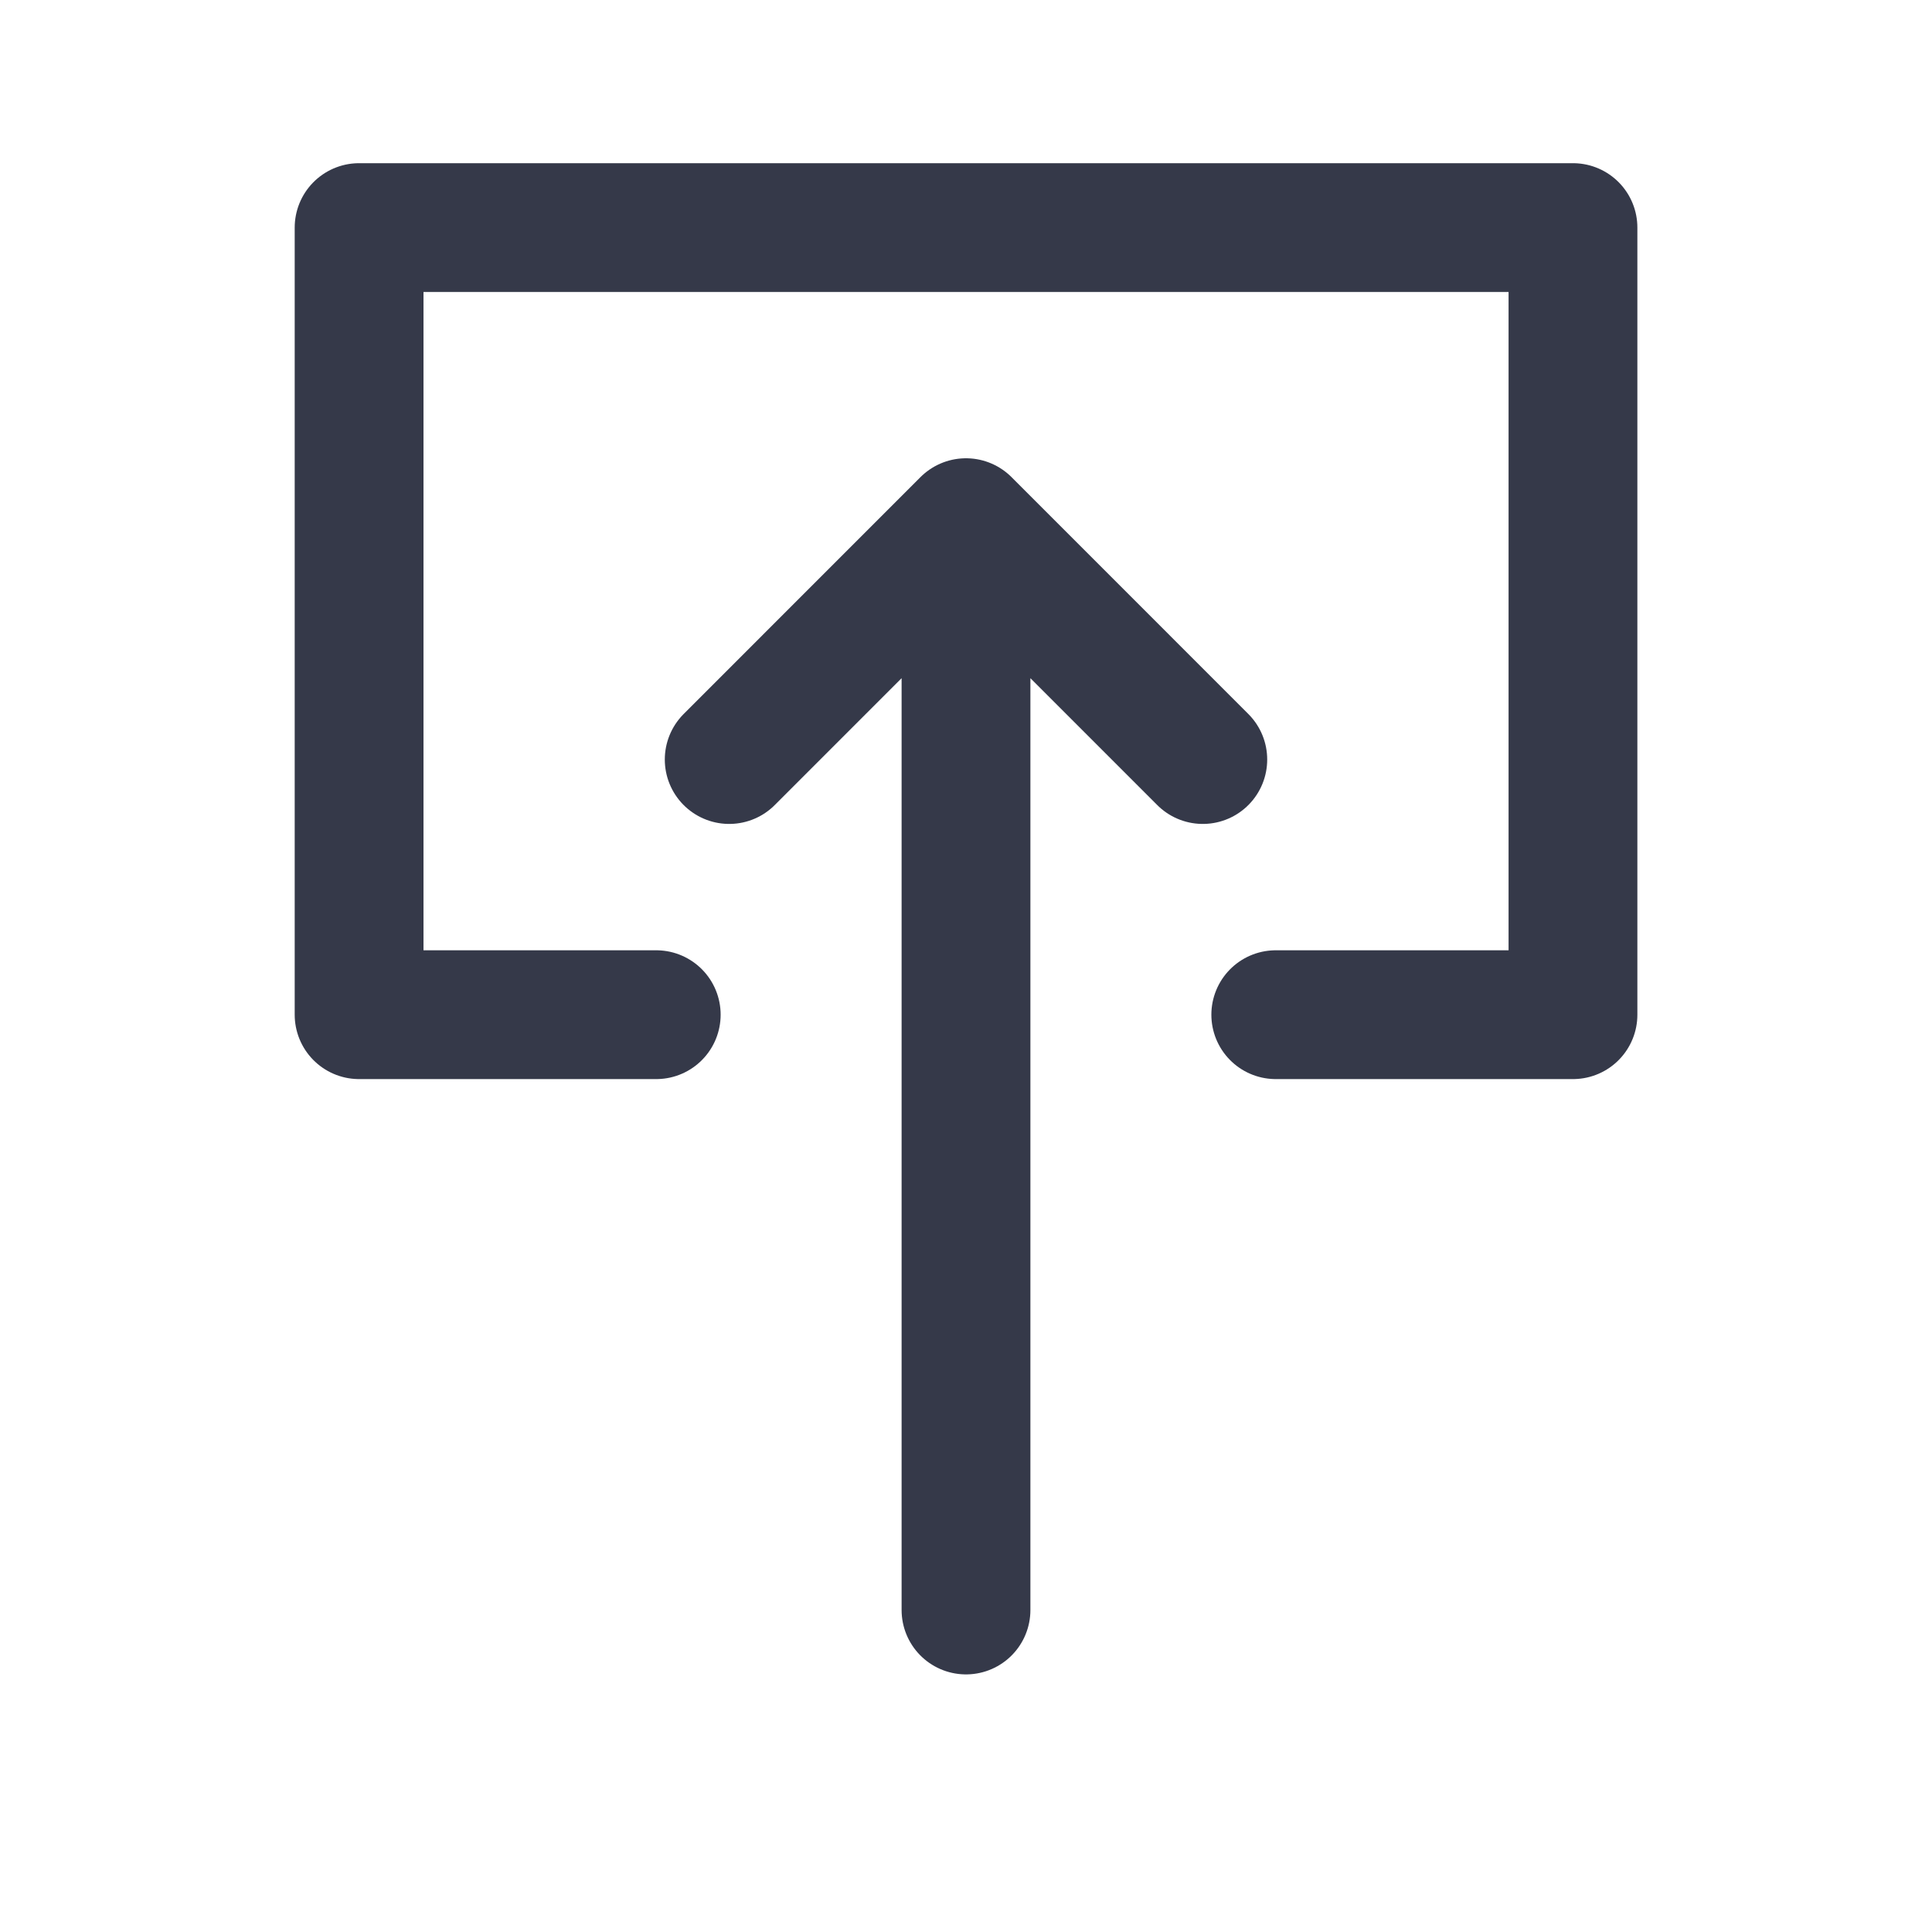 <svg width="30" height="30" viewBox="0 0 30 30" fill="none" xmlns="http://www.w3.org/2000/svg">
<path d="M11.323 11.794L15 8.116L18.677 11.794M15 8.116L15 25L15 8.116Z" stroke="#353949" stroke-width="2" stroke-linecap="round" stroke-linejoin="round"/>
<path d="M19.81 15.756L24.425 15.756L24.425 3.534L5.576 3.534L5.576 15.756L10.19 15.756" stroke="#353949" stroke-width="2" stroke-linecap="round" stroke-linejoin="round"/>
</svg>
